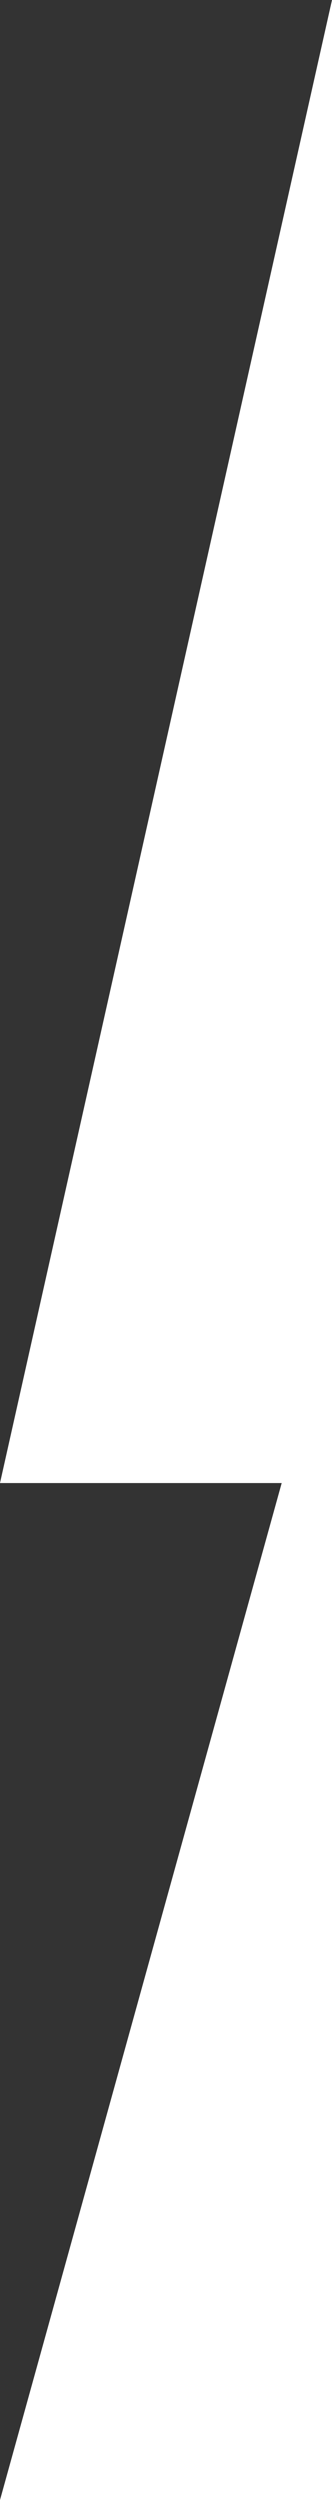 <svg xmlns="http://www.w3.org/2000/svg" width="66" height="496.568" viewBox="0 0 66 496.568">
  <rect x="0" y="0" width="66" height="496.568" fill="#333333" stroke="none"/>
  <path id="Path_2" data-name="Path 2" d="M186,870.432V1367H120l56-202H120l66-294.568" transform="translate(-120 -870.432)" fill="#fff"/>
</svg>
